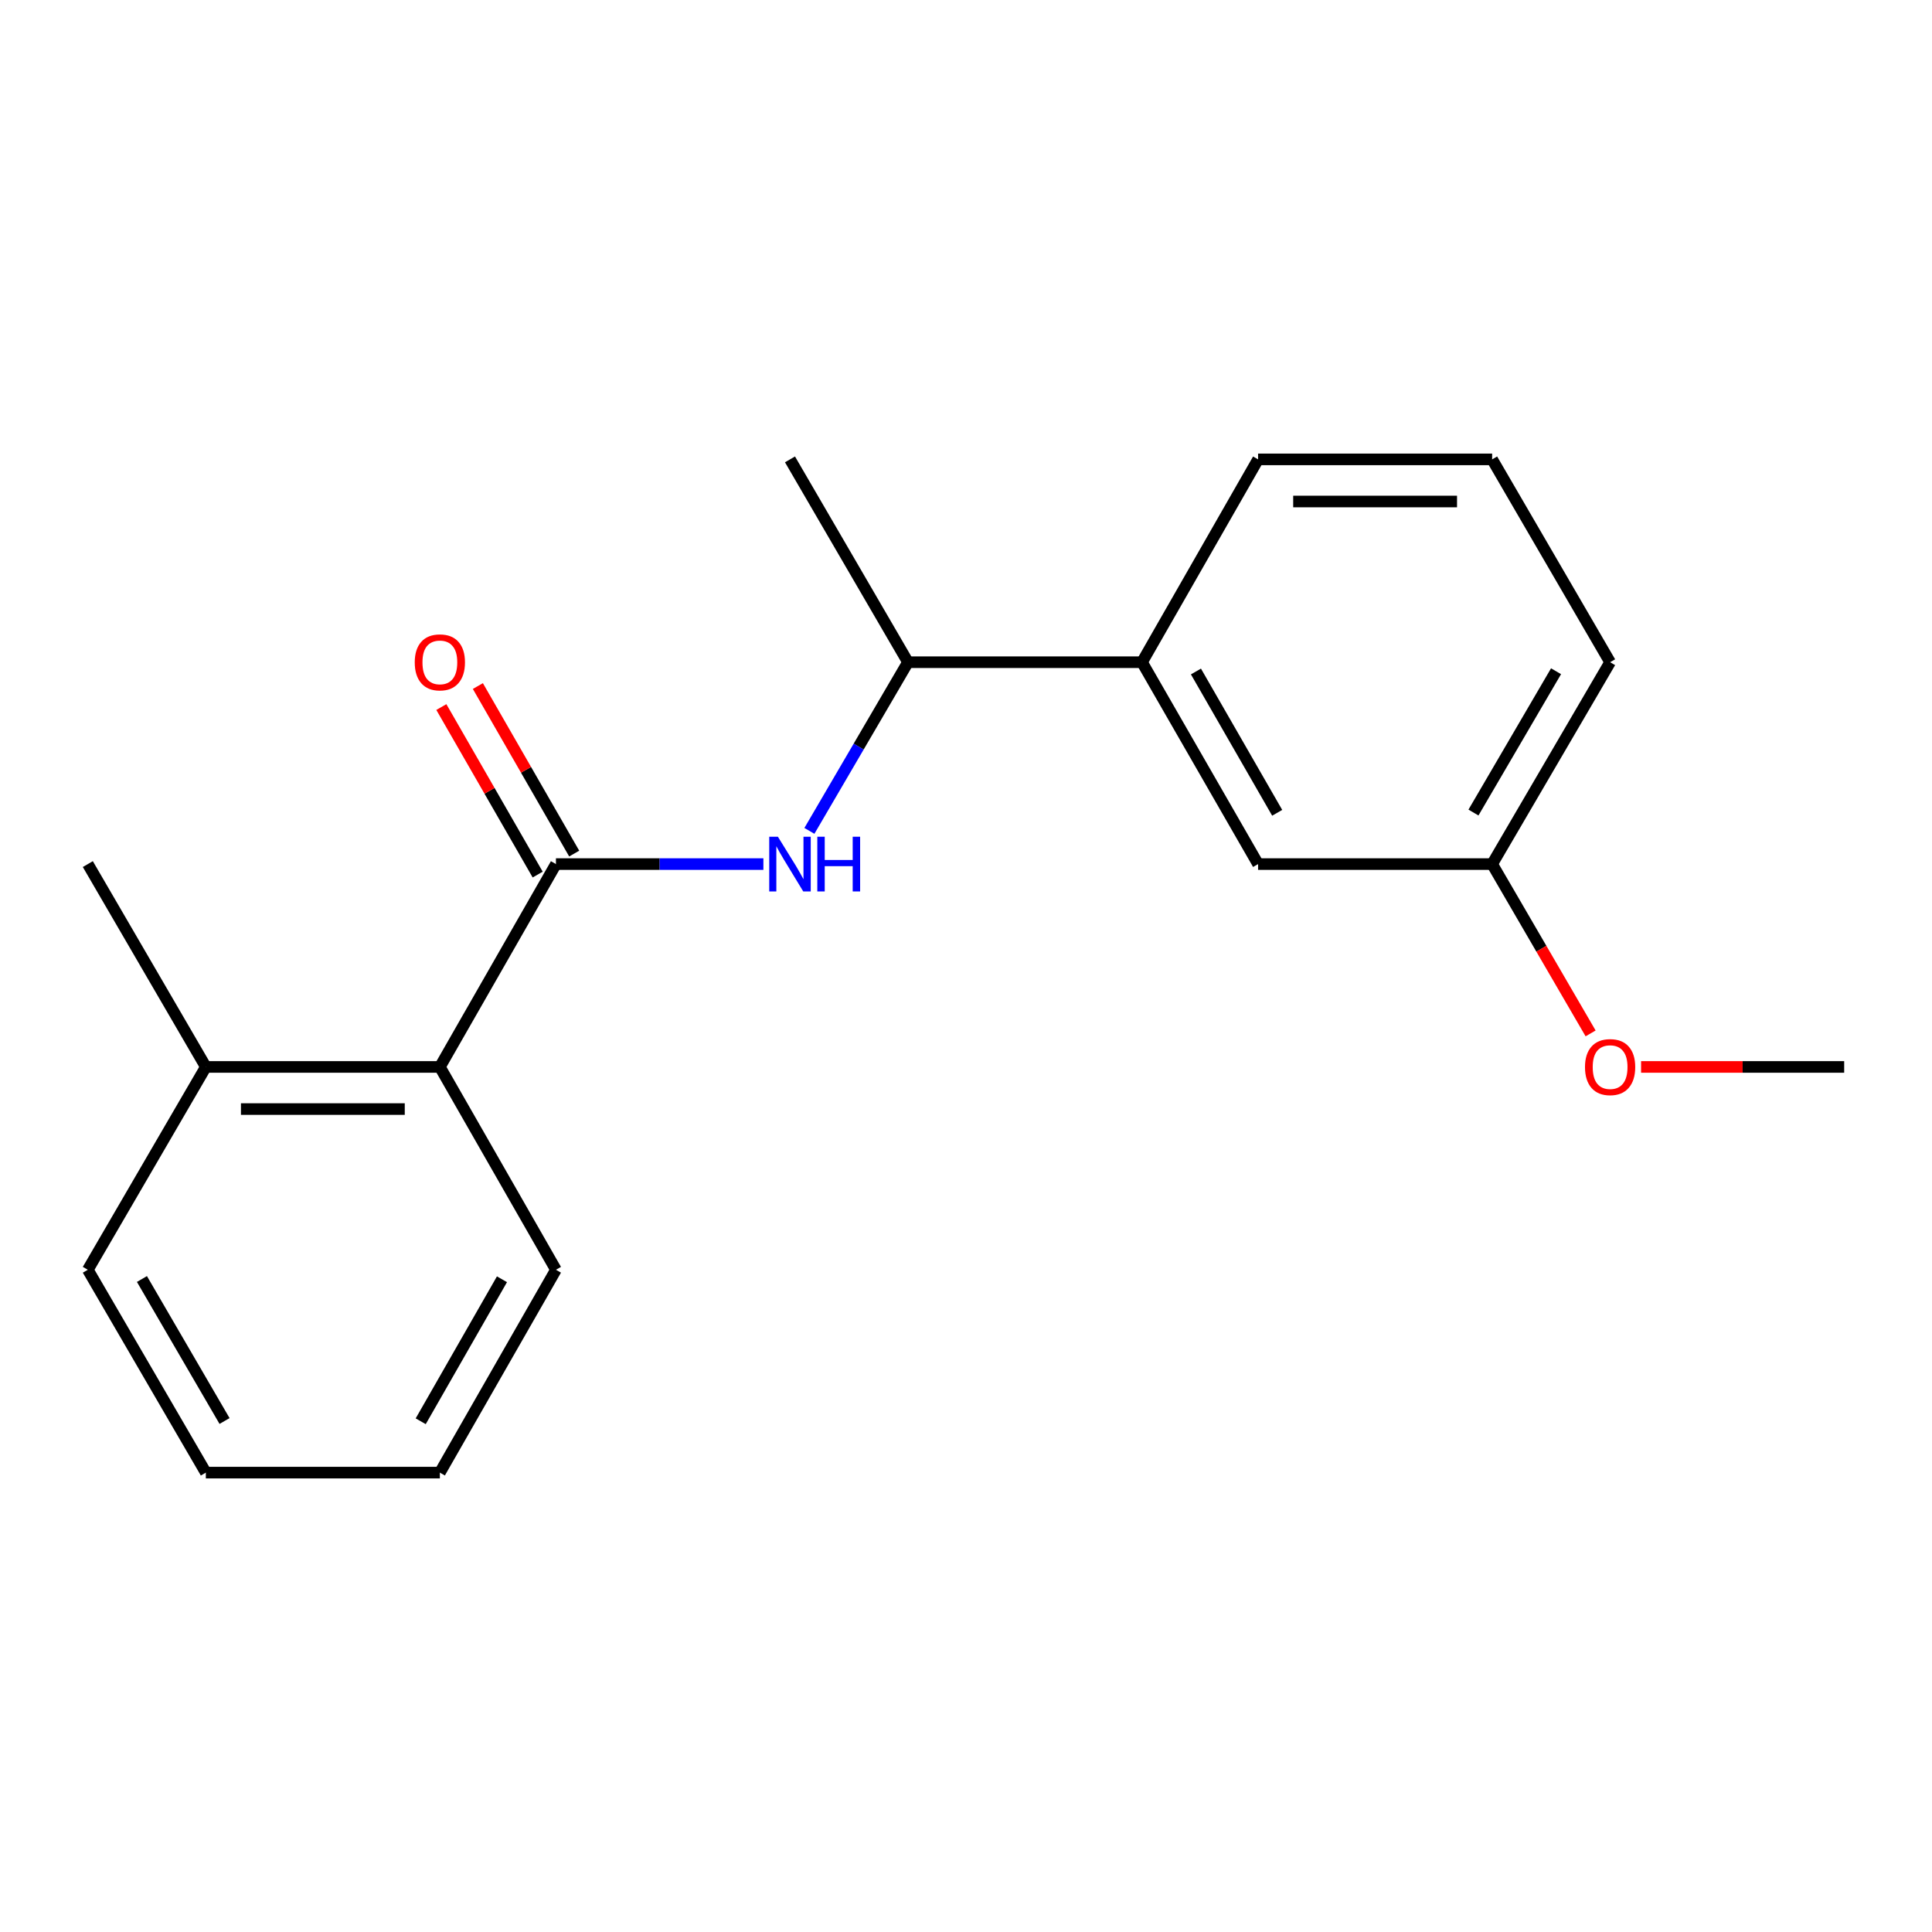 <?xml version='1.0' encoding='iso-8859-1'?>
<svg version='1.1' baseProfile='full'
              xmlns='http://www.w3.org/2000/svg'
                      xmlns:rdkit='http://www.rdkit.org/xml'
                      xmlns:xlink='http://www.w3.org/1999/xlink'
                  xml:space='preserve'
width='1000px' height='1000px' viewBox='0 0 1000 1000'>
<!-- END OF HEADER -->
<rect style='opacity:1.0;fill:#FFFFFF;stroke:none' width='1000' height='1000' x='0' y='0'> </rect>
<path class='bond-0' d='M 287.754,447.247 L 341.441,447.247' style='fill:none;fill-rule:evenodd;stroke:#000000;stroke-width:6px;stroke-linecap:butt;stroke-linejoin:miter;stroke-opacity:1' />
<path class='bond-0' d='M 341.441,447.247 L 395.129,447.247' style='fill:none;fill-rule:evenodd;stroke:#0000FF;stroke-width:6px;stroke-linecap:butt;stroke-linejoin:miter;stroke-opacity:1' />
<path class='bond-1' d='M 287.754,447.247 L 227.672,552.244' style='fill:none;fill-rule:evenodd;stroke:#000000;stroke-width:6px;stroke-linecap:butt;stroke-linejoin:miter;stroke-opacity:1' />
<path class='bond-4' d='M 297.204,441.813 L 272.274,398.456' style='fill:none;fill-rule:evenodd;stroke:#000000;stroke-width:6px;stroke-linecap:butt;stroke-linejoin:miter;stroke-opacity:1' />
<path class='bond-4' d='M 272.274,398.456 L 247.343,355.098' style='fill:none;fill-rule:evenodd;stroke:#FF0000;stroke-width:6px;stroke-linecap:butt;stroke-linejoin:miter;stroke-opacity:1' />
<path class='bond-4' d='M 278.303,452.682 L 253.372,409.324' style='fill:none;fill-rule:evenodd;stroke:#000000;stroke-width:6px;stroke-linecap:butt;stroke-linejoin:miter;stroke-opacity:1' />
<path class='bond-4' d='M 253.372,409.324 L 228.441,365.967' style='fill:none;fill-rule:evenodd;stroke:#FF0000;stroke-width:6px;stroke-linecap:butt;stroke-linejoin:miter;stroke-opacity:1' />
<path class='bond-2' d='M 418.942,430.062 L 444.457,386.41' style='fill:none;fill-rule:evenodd;stroke:#0000FF;stroke-width:6px;stroke-linecap:butt;stroke-linejoin:miter;stroke-opacity:1' />
<path class='bond-2' d='M 444.457,386.41 L 469.972,342.759' style='fill:none;fill-rule:evenodd;stroke:#000000;stroke-width:6px;stroke-linecap:butt;stroke-linejoin:miter;stroke-opacity:1' />
<path class='bond-6' d='M 227.672,552.244 L 106.541,552.244' style='fill:none;fill-rule:evenodd;stroke:#000000;stroke-width:6px;stroke-linecap:butt;stroke-linejoin:miter;stroke-opacity:1' />
<path class='bond-6' d='M 209.503,574.048 L 124.711,574.048' style='fill:none;fill-rule:evenodd;stroke:#000000;stroke-width:6px;stroke-linecap:butt;stroke-linejoin:miter;stroke-opacity:1' />
<path class='bond-10' d='M 227.672,552.244 L 287.754,657.229' style='fill:none;fill-rule:evenodd;stroke:#000000;stroke-width:6px;stroke-linecap:butt;stroke-linejoin:miter;stroke-opacity:1' />
<path class='bond-3' d='M 469.972,342.759 L 591.103,342.759' style='fill:none;fill-rule:evenodd;stroke:#000000;stroke-width:6px;stroke-linecap:butt;stroke-linejoin:miter;stroke-opacity:1' />
<path class='bond-12' d='M 469.972,342.759 L 408.897,237.775' style='fill:none;fill-rule:evenodd;stroke:#000000;stroke-width:6px;stroke-linecap:butt;stroke-linejoin:miter;stroke-opacity:1' />
<path class='bond-5' d='M 591.103,342.759 L 651.184,447.247' style='fill:none;fill-rule:evenodd;stroke:#000000;stroke-width:6px;stroke-linecap:butt;stroke-linejoin:miter;stroke-opacity:1' />
<path class='bond-5' d='M 619.017,347.564 L 661.074,420.706' style='fill:none;fill-rule:evenodd;stroke:#000000;stroke-width:6px;stroke-linecap:butt;stroke-linejoin:miter;stroke-opacity:1' />
<path class='bond-9' d='M 591.103,342.759 L 651.184,237.775' style='fill:none;fill-rule:evenodd;stroke:#000000;stroke-width:6px;stroke-linecap:butt;stroke-linejoin:miter;stroke-opacity:1' />
<path class='bond-7' d='M 651.184,447.247 L 772.328,447.247' style='fill:none;fill-rule:evenodd;stroke:#000000;stroke-width:6px;stroke-linecap:butt;stroke-linejoin:miter;stroke-opacity:1' />
<path class='bond-13' d='M 106.541,552.244 L 45.455,447.247' style='fill:none;fill-rule:evenodd;stroke:#000000;stroke-width:6px;stroke-linecap:butt;stroke-linejoin:miter;stroke-opacity:1' />
<path class='bond-14' d='M 106.541,552.244 L 45.455,657.229' style='fill:none;fill-rule:evenodd;stroke:#000000;stroke-width:6px;stroke-linecap:butt;stroke-linejoin:miter;stroke-opacity:1' />
<path class='bond-8' d='M 772.328,447.247 L 797.812,491.067' style='fill:none;fill-rule:evenodd;stroke:#000000;stroke-width:6px;stroke-linecap:butt;stroke-linejoin:miter;stroke-opacity:1' />
<path class='bond-8' d='M 797.812,491.067 L 823.296,534.887' style='fill:none;fill-rule:evenodd;stroke:#FF0000;stroke-width:6px;stroke-linecap:butt;stroke-linejoin:miter;stroke-opacity:1' />
<path class='bond-20' d='M 772.328,447.247 L 833.39,342.759' style='fill:none;fill-rule:evenodd;stroke:#000000;stroke-width:6px;stroke-linecap:butt;stroke-linejoin:miter;stroke-opacity:1' />
<path class='bond-20' d='M 762.662,420.573 L 805.406,347.431' style='fill:none;fill-rule:evenodd;stroke:#000000;stroke-width:6px;stroke-linecap:butt;stroke-linejoin:miter;stroke-opacity:1' />
<path class='bond-16' d='M 849.419,552.244 L 901.982,552.244' style='fill:none;fill-rule:evenodd;stroke:#FF0000;stroke-width:6px;stroke-linecap:butt;stroke-linejoin:miter;stroke-opacity:1' />
<path class='bond-16' d='M 901.982,552.244 L 954.545,552.244' style='fill:none;fill-rule:evenodd;stroke:#000000;stroke-width:6px;stroke-linecap:butt;stroke-linejoin:miter;stroke-opacity:1' />
<path class='bond-11' d='M 651.184,237.775 L 772.328,237.775' style='fill:none;fill-rule:evenodd;stroke:#000000;stroke-width:6px;stroke-linecap:butt;stroke-linejoin:miter;stroke-opacity:1' />
<path class='bond-11' d='M 669.356,259.578 L 754.156,259.578' style='fill:none;fill-rule:evenodd;stroke:#000000;stroke-width:6px;stroke-linecap:butt;stroke-linejoin:miter;stroke-opacity:1' />
<path class='bond-17' d='M 287.754,657.229 L 227.672,762.225' style='fill:none;fill-rule:evenodd;stroke:#000000;stroke-width:6px;stroke-linecap:butt;stroke-linejoin:miter;stroke-opacity:1' />
<path class='bond-17' d='M 259.817,662.149 L 217.76,735.647' style='fill:none;fill-rule:evenodd;stroke:#000000;stroke-width:6px;stroke-linecap:butt;stroke-linejoin:miter;stroke-opacity:1' />
<path class='bond-15' d='M 772.328,237.775 L 833.39,342.759' style='fill:none;fill-rule:evenodd;stroke:#000000;stroke-width:6px;stroke-linecap:butt;stroke-linejoin:miter;stroke-opacity:1' />
<path class='bond-19' d='M 45.455,657.229 L 106.541,762.225' style='fill:none;fill-rule:evenodd;stroke:#000000;stroke-width:6px;stroke-linecap:butt;stroke-linejoin:miter;stroke-opacity:1' />
<path class='bond-19' d='M 73.464,662.013 L 116.224,735.511' style='fill:none;fill-rule:evenodd;stroke:#000000;stroke-width:6px;stroke-linecap:butt;stroke-linejoin:miter;stroke-opacity:1' />
<path class='bond-18' d='M 227.672,762.225 L 106.541,762.225' style='fill:none;fill-rule:evenodd;stroke:#000000;stroke-width:6px;stroke-linecap:butt;stroke-linejoin:miter;stroke-opacity:1' />
<path  class='atom-1' d='M 402.637 433.087
L 411.917 448.087
Q 412.837 449.567, 414.317 452.247
Q 415.797 454.927, 415.877 455.087
L 415.877 433.087
L 419.637 433.087
L 419.637 461.407
L 415.757 461.407
L 405.797 445.007
Q 404.637 443.087, 403.397 440.887
Q 402.197 438.687, 401.837 438.007
L 401.837 461.407
L 398.157 461.407
L 398.157 433.087
L 402.637 433.087
' fill='#0000FF'/>
<path  class='atom-1' d='M 423.037 433.087
L 426.877 433.087
L 426.877 445.127
L 441.357 445.127
L 441.357 433.087
L 445.197 433.087
L 445.197 461.407
L 441.357 461.407
L 441.357 448.327
L 426.877 448.327
L 426.877 461.407
L 423.037 461.407
L 423.037 433.087
' fill='#0000FF'/>
<path  class='atom-5' d='M 214.672 342.839
Q 214.672 336.039, 218.032 332.239
Q 221.392 328.439, 227.672 328.439
Q 233.952 328.439, 237.312 332.239
Q 240.672 336.039, 240.672 342.839
Q 240.672 349.719, 237.272 353.639
Q 233.872 357.519, 227.672 357.519
Q 221.432 357.519, 218.032 353.639
Q 214.672 349.759, 214.672 342.839
M 227.672 354.319
Q 231.992 354.319, 234.312 351.439
Q 236.672 348.519, 236.672 342.839
Q 236.672 337.279, 234.312 334.479
Q 231.992 331.639, 227.672 331.639
Q 223.352 331.639, 220.992 334.439
Q 218.672 337.239, 218.672 342.839
Q 218.672 348.559, 220.992 351.439
Q 223.352 354.319, 227.672 354.319
' fill='#FF0000'/>
<path  class='atom-9' d='M 820.39 552.324
Q 820.39 545.524, 823.75 541.724
Q 827.11 537.924, 833.39 537.924
Q 839.67 537.924, 843.03 541.724
Q 846.39 545.524, 846.39 552.324
Q 846.39 559.204, 842.99 563.124
Q 839.59 567.004, 833.39 567.004
Q 827.15 567.004, 823.75 563.124
Q 820.39 559.244, 820.39 552.324
M 833.39 563.804
Q 837.71 563.804, 840.03 560.924
Q 842.39 558.004, 842.39 552.324
Q 842.39 546.764, 840.03 543.964
Q 837.71 541.124, 833.39 541.124
Q 829.07 541.124, 826.71 543.924
Q 824.39 546.724, 824.39 552.324
Q 824.39 558.044, 826.71 560.924
Q 829.07 563.804, 833.39 563.804
' fill='#FF0000'/>
</svg>
